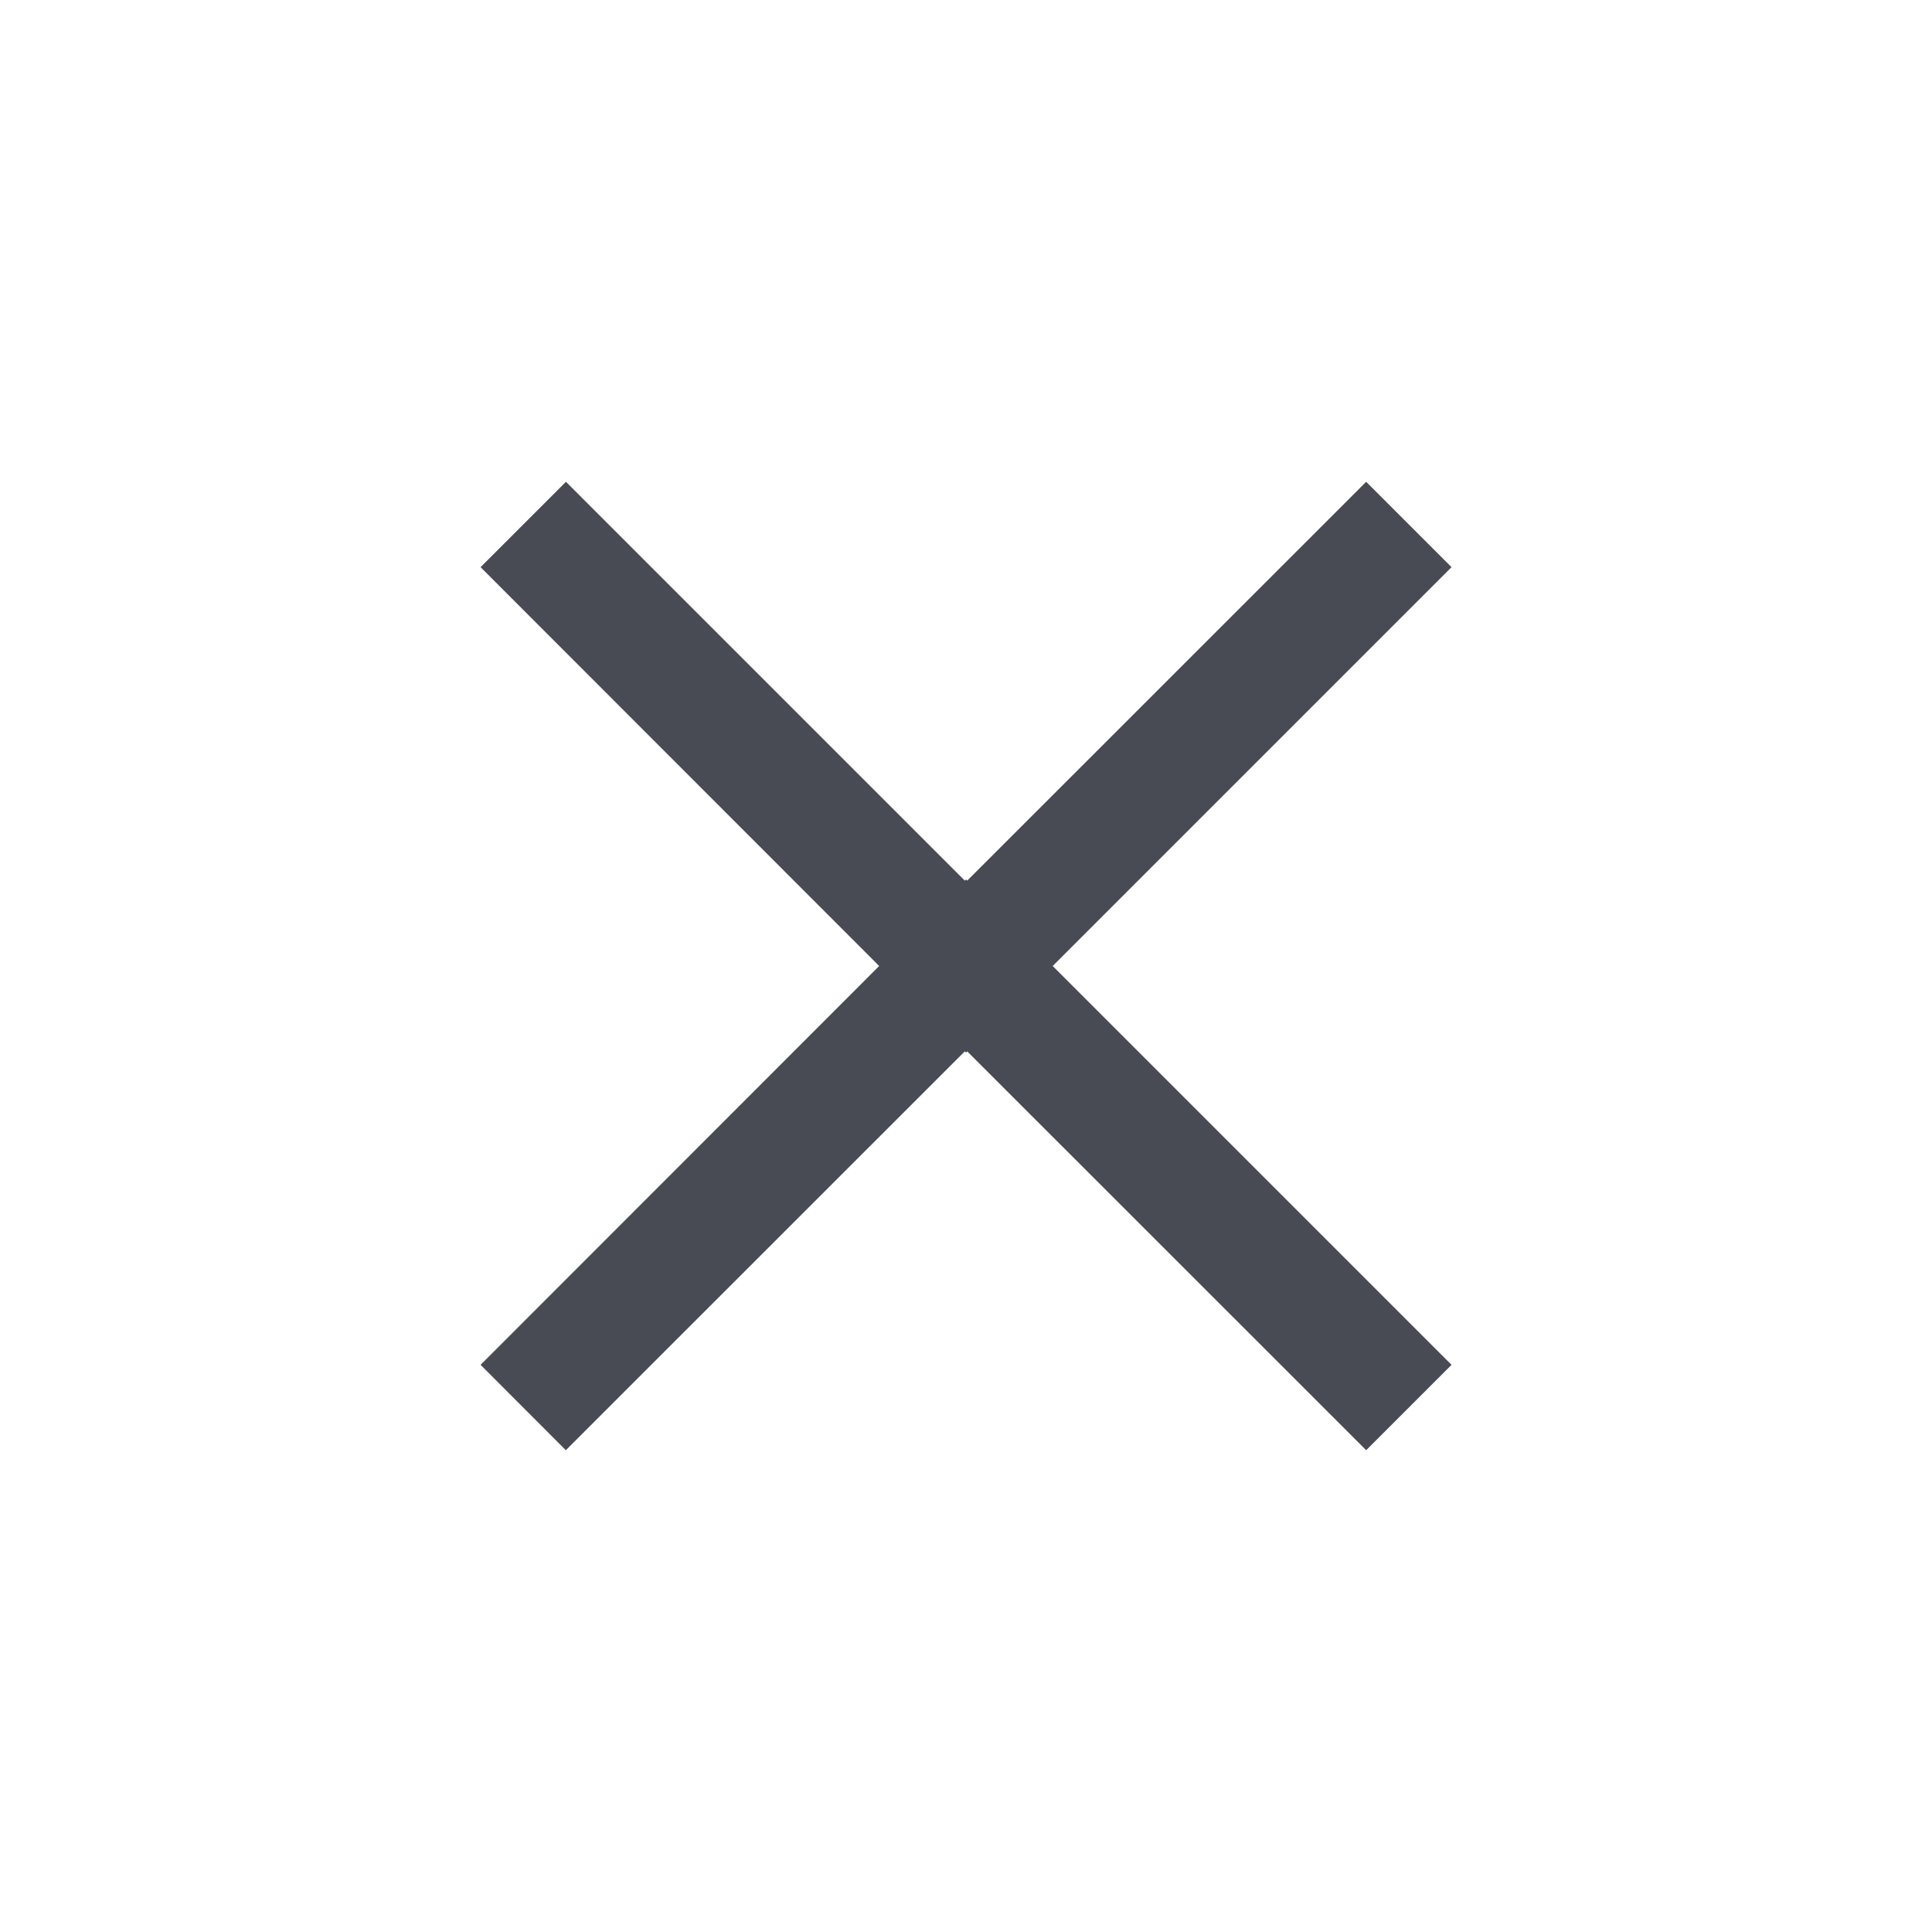 <svg width="16" height="16" viewBox="0 0 16 16" fill="none" xmlns="http://www.w3.org/2000/svg">
<path fill-rule="evenodd" clip-rule="evenodd" d="M3.98 11.303L7.281 8L3.98 4.697L4.687 3.99L7.99 7.293L8 7.283L8.01 7.293L11.314 3.99L12.021 4.697L8.718 8L12.021 11.303L11.314 12.01L8.01 8.707L8 8.717L7.99 8.707L4.686 12.01L3.98 11.303Z" fill="#484A54"/>
</svg>
